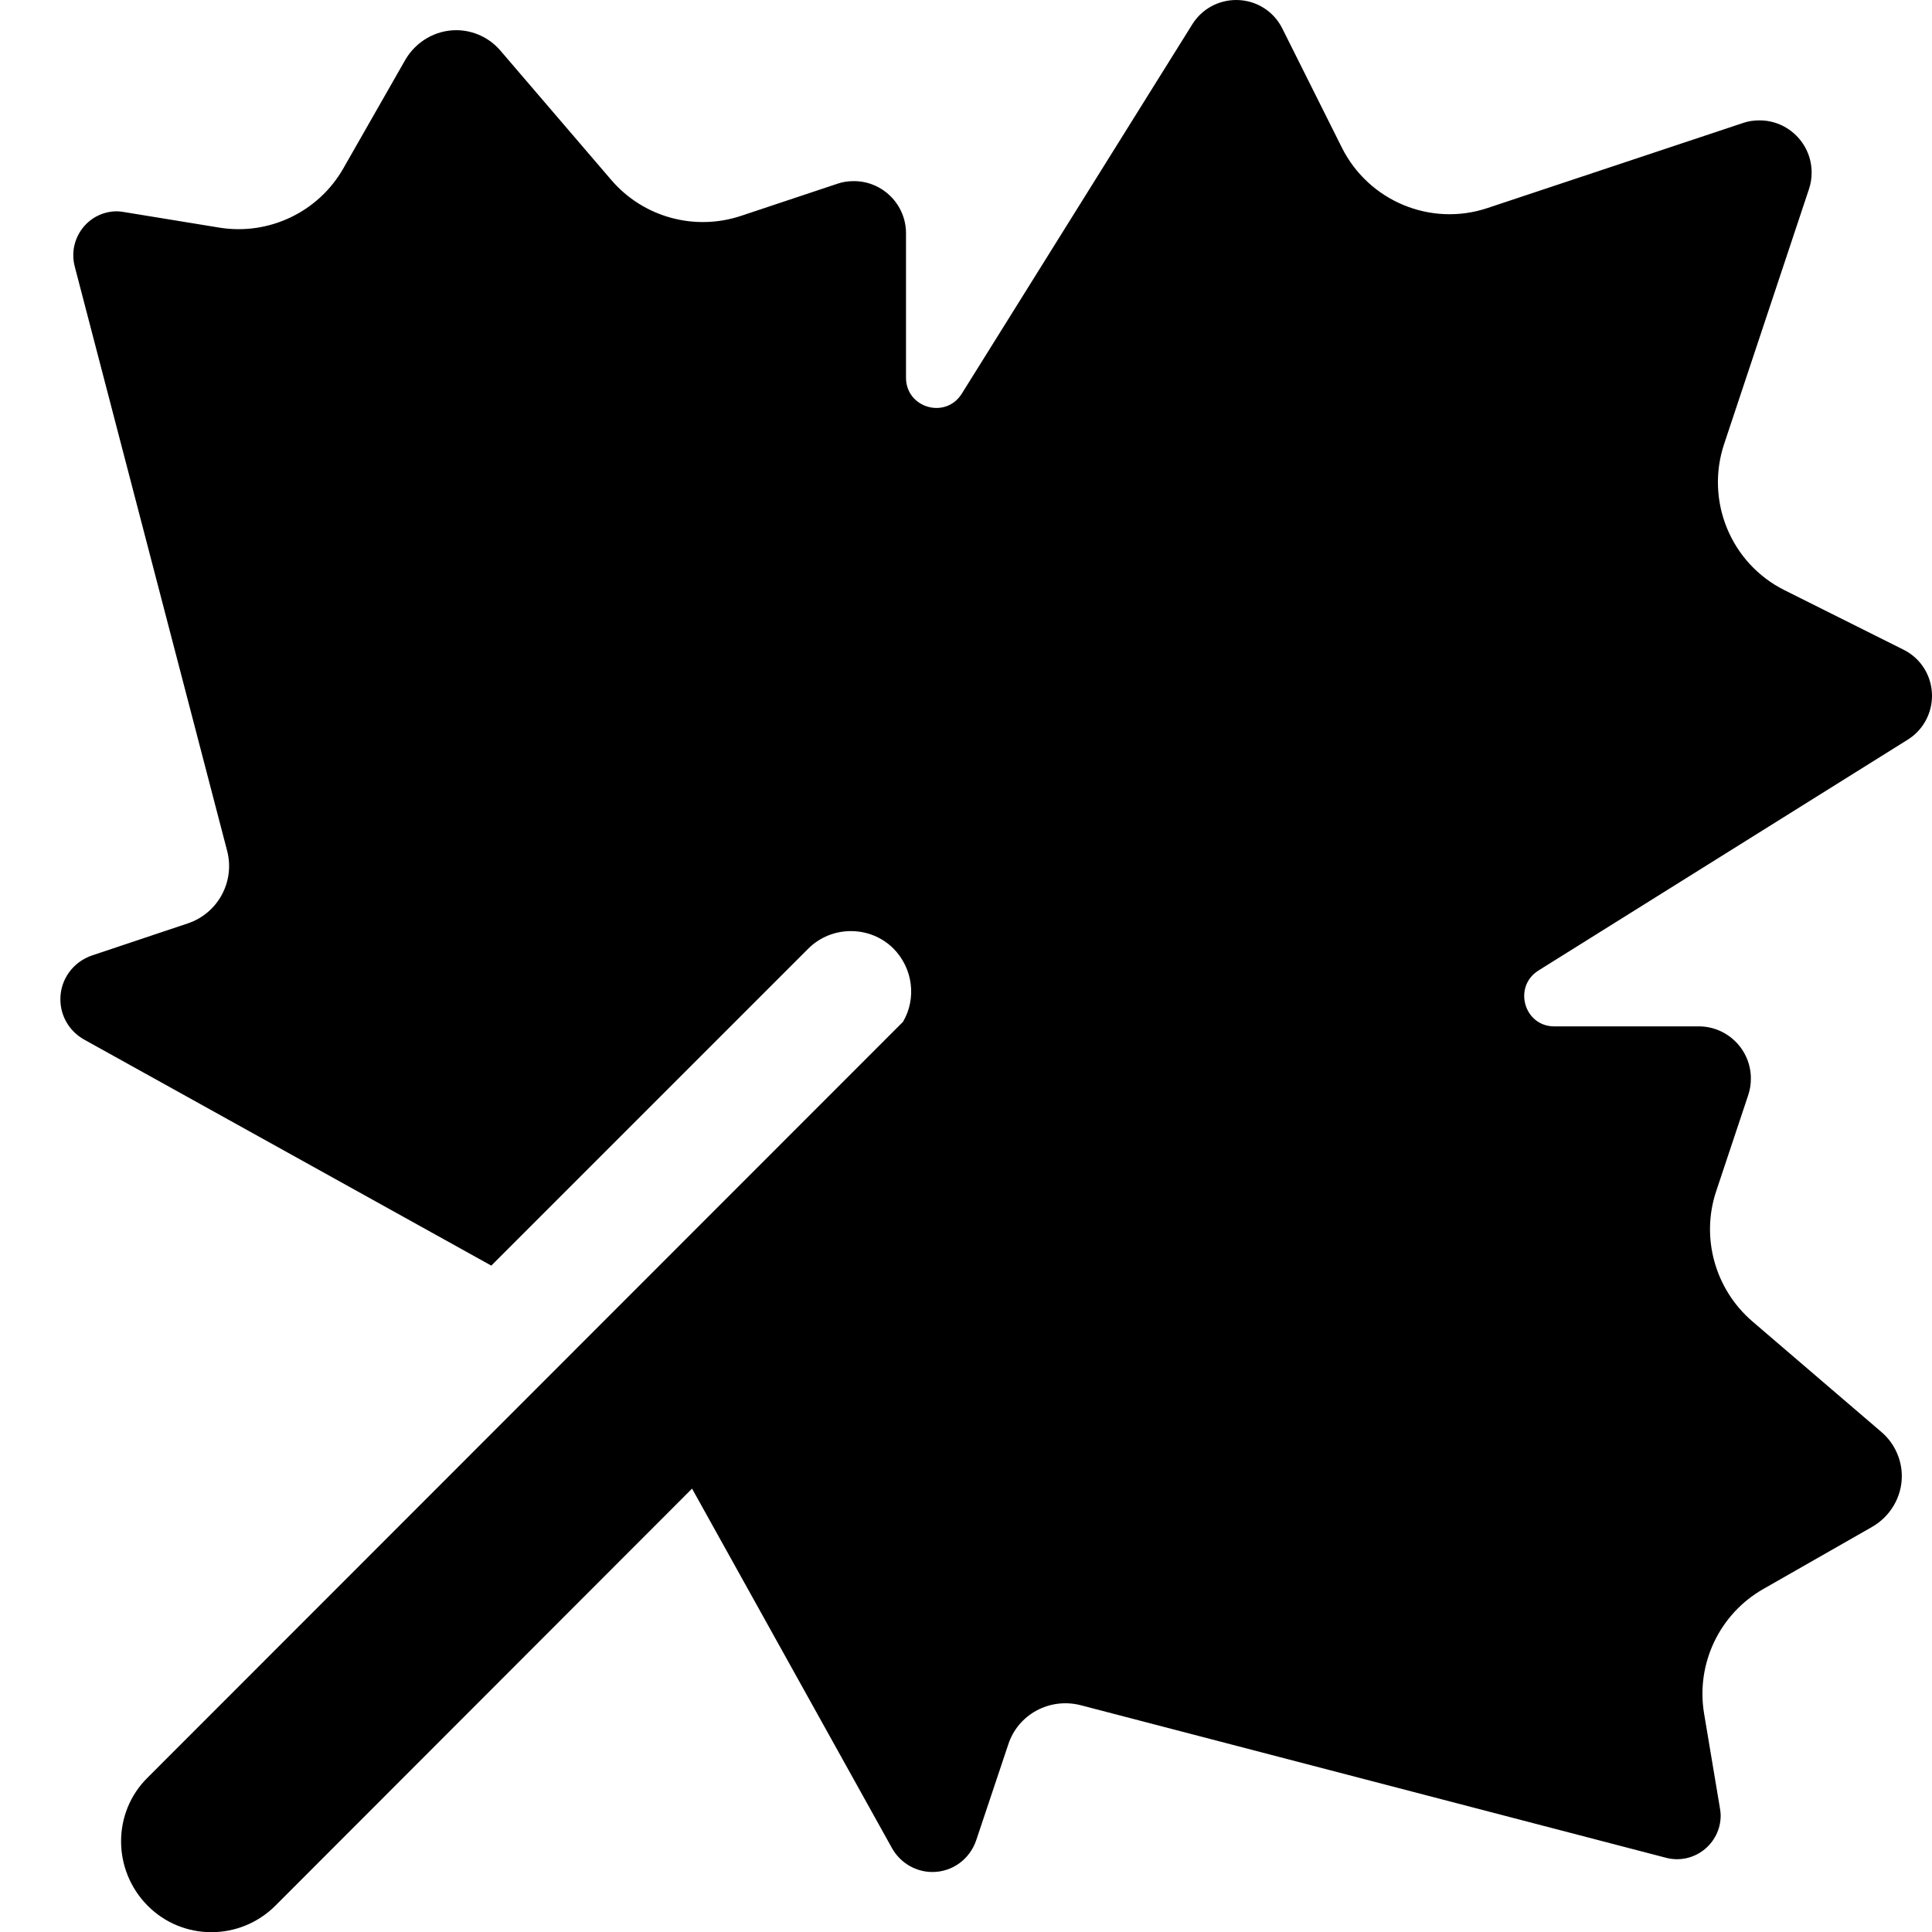 <svg xmlns="http://www.w3.org/2000/svg" viewBox="0 0 512 512"><!--! Font Awesome Pro 6.6.0 by @fontawesome - https://fontawesome.com License - https://fontawesome.com/license (Commercial License) Copyright 2024 Fonticons, Inc. --><path d="M339.8 7.5l15.8 31.6c7.1 14.2 23.6 21.1 38.7 16l67.6-22.5c1.4-.5 2.9-.7 4.4-.7c7.6 0 13.8 6.2 13.8 13.8c0 1.5-.2 2.9-.7 4.4l-22.5 67.6c-5 15.1 1.8 31.6 16 38.7l31.6 15.8c4.6 2.3 7.5 7 7.5 12.2c0 4.7-2.4 9.1-6.4 11.6l-97.9 61.2c-6.8 4.3-3.8 14.8 4.2 14.8l38.3 0c7.6 0 13.8 6.2 13.8 13.8c0 1.5-.2 2.9-.7 4.4l-8.5 25.5c-4.1 12.3-.3 25.9 9.5 34.4l34.3 29.4c3.4 2.9 5.4 7.2 5.4 11.7c0 5.5-3 10.6-7.8 13.4l-28.9 16.5c-11.6 6.6-17.9 19.8-15.7 33l4.2 25.1c.1 .6 .2 1.3 .2 1.9c0 7.6-7.2 13.2-14.6 11.2l-155-40.4c-8.2-2.1-16.6 2.4-19.2 10.4l-8.5 25.4c-1.7 5-6.3 8.4-11.6 8.4c-4.4 0-8.5-2.4-10.7-6.3l-53-95.3L73 505c-9.4 9.4-24.6 9.4-33.9 0s-9.4-24.6 0-33.9L239.3 270.8c3.6-6.1 2.7-14.1-2.5-19.4c-6.2-6.2-16.4-6.2-22.6 0l-84 84L22.3 275.5c-3.9-2.2-6.3-6.2-6.3-10.7c0-5.3 3.4-9.9 8.4-11.6l25.4-8.5c8-2.7 12.5-11.1 10.4-19.2L19.8 70.6C17.9 63.2 23.4 56 31 56c.6 0 1.3 .1 1.9 .2L58 60.3c13.2 2.2 26.4-4.1 33-15.7l16.5-28.9C110.3 11 115.4 8 120.9 8c4.5 0 8.8 2 11.7 5.4L162 47.7c8.5 9.9 22.1 13.6 34.4 9.5l25.5-8.5c1.4-.5 2.9-.7 4.4-.7c7.6 0 13.8 6.2 13.8 13.8l0 38.3c0 8 10.5 11.1 14.8 4.2L316 6.4c2.5-4 6.9-6.4 11.6-6.4c5.2 0 9.9 2.9 12.2 7.5z"/></svg>